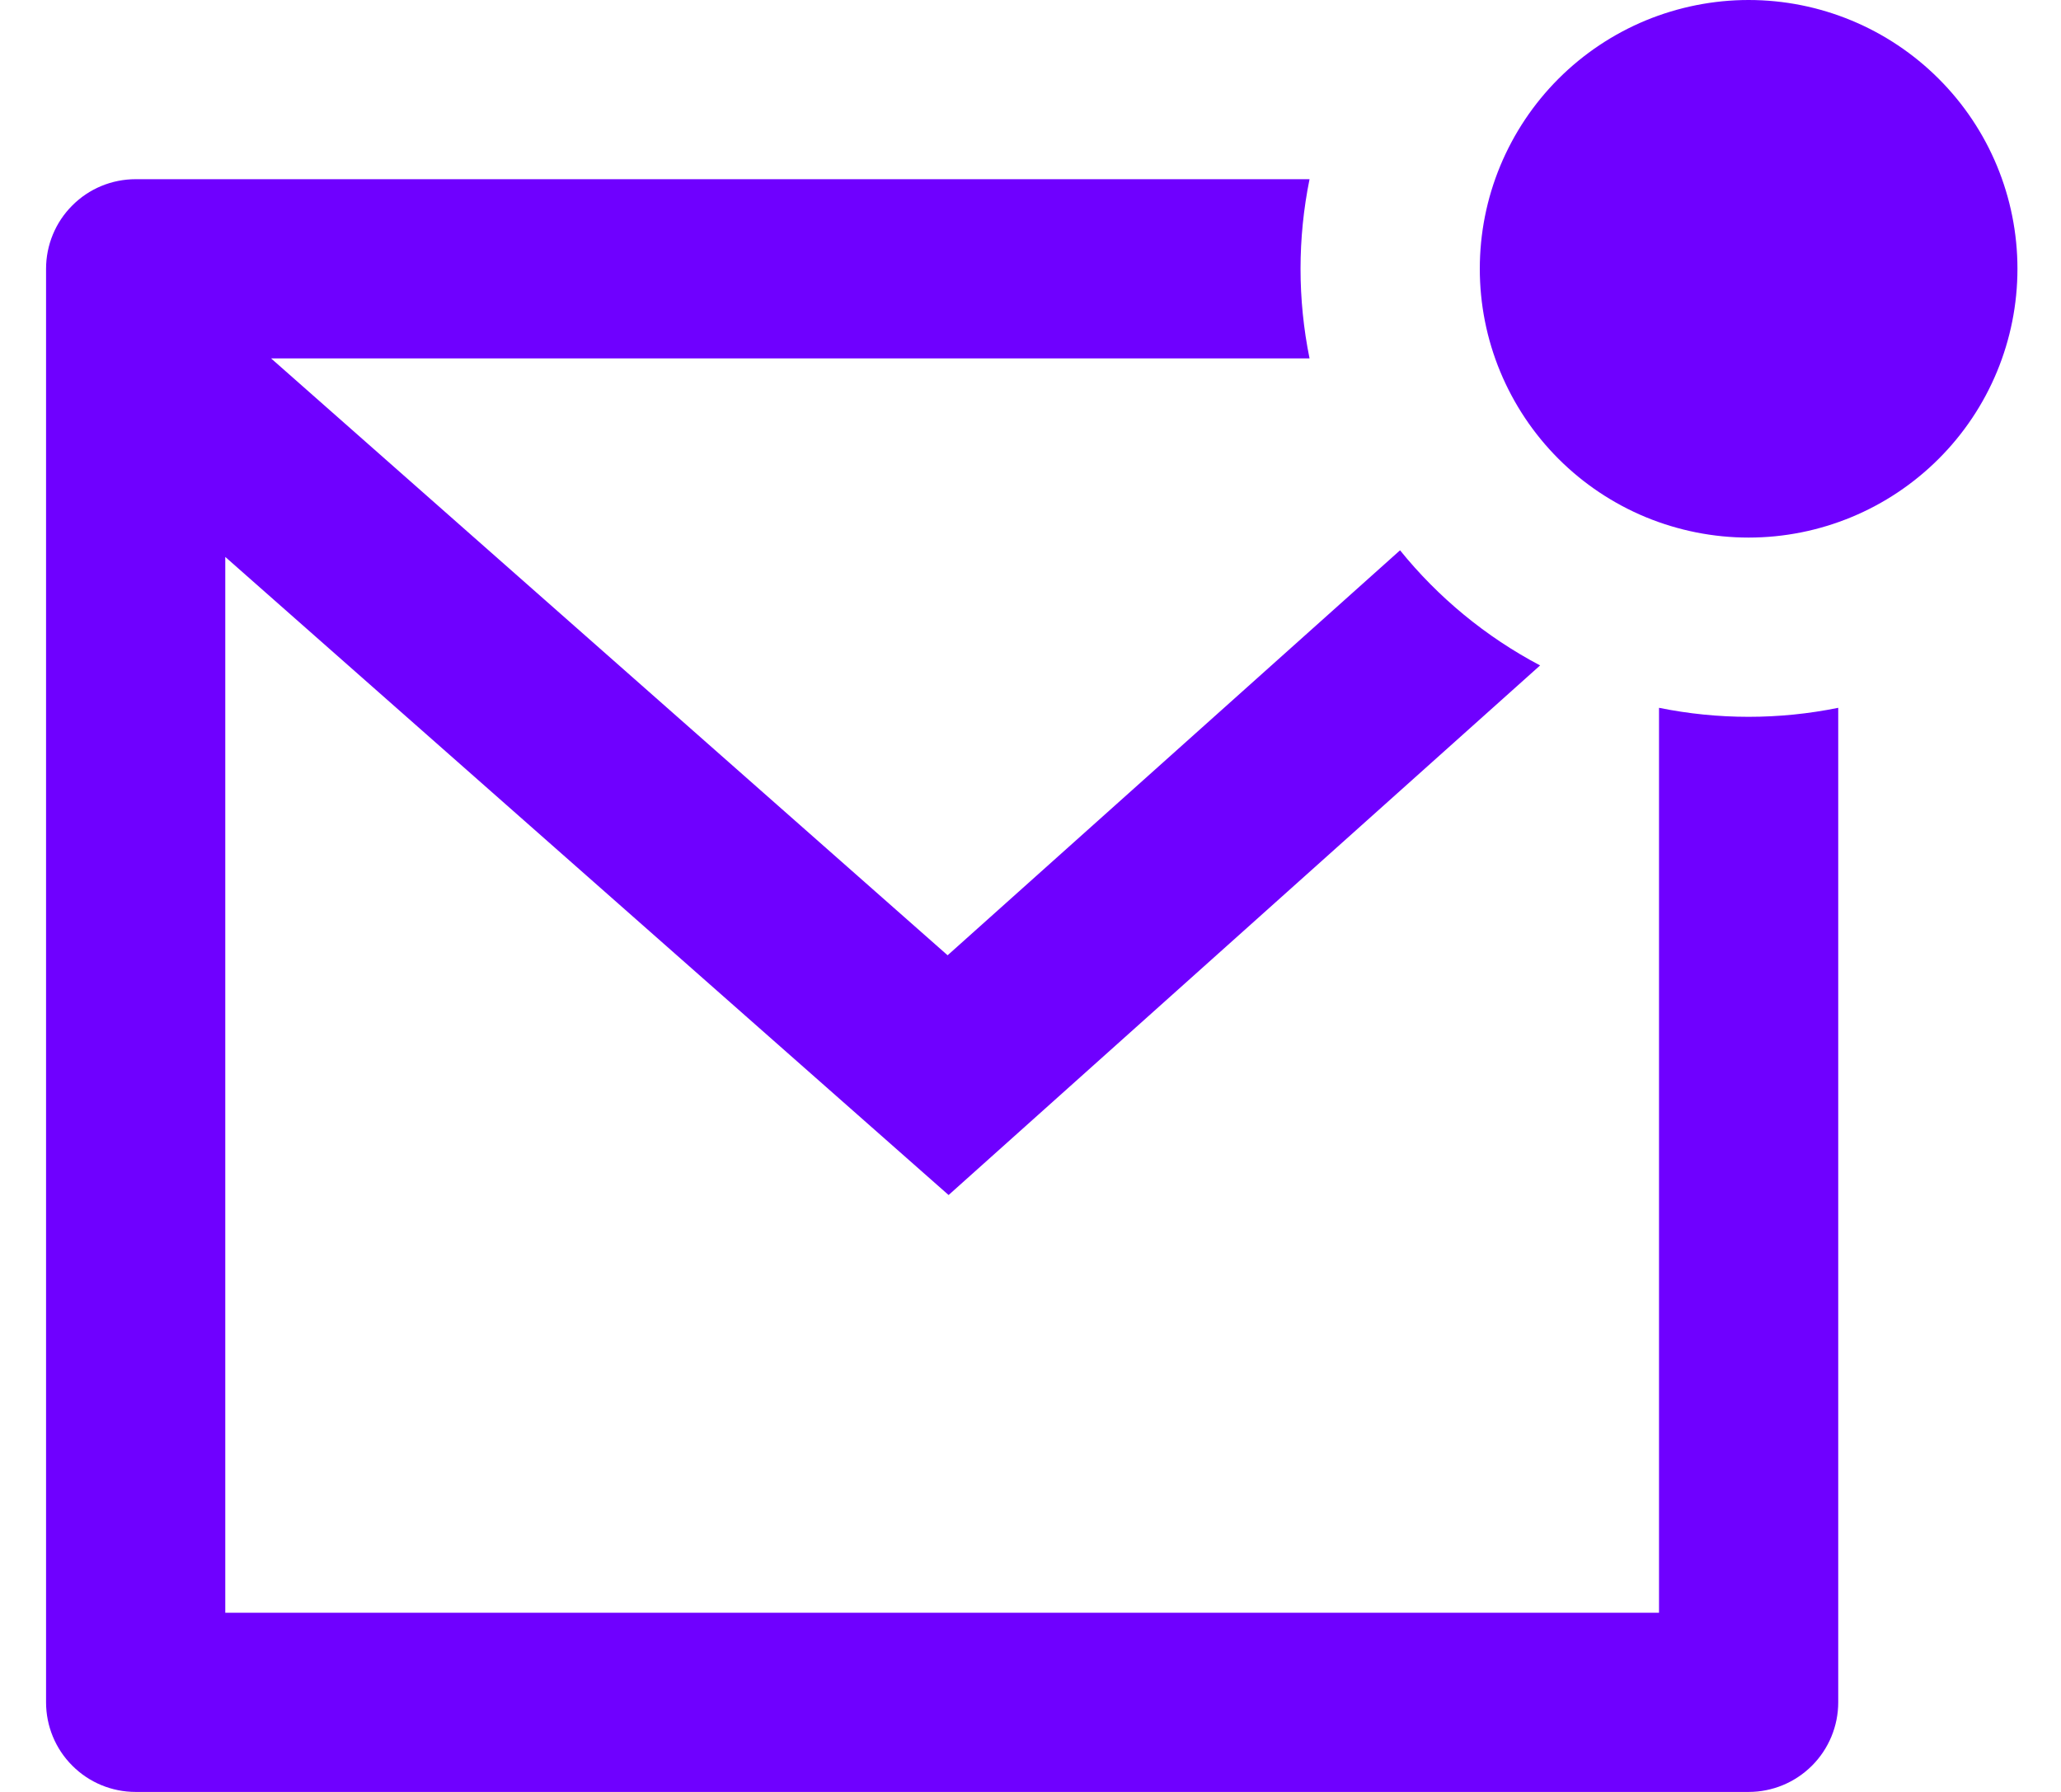 <svg width="23" height="20" viewBox="0 0 23 20" fill="none" xmlns="http://www.w3.org/2000/svg">
<path d="M14.614 2C14.48 2.66 14.48 3.34 14.614 4H3.025L10.575 10.662L15.624 6.142C16.05 6.669 16.582 7.108 17.187 7.427L10.586 13.338L2.514 6.216V18H18.514V7.9C19.174 8.034 19.854 8.034 20.514 7.9V19C20.514 19.265 20.408 19.52 20.221 19.707C20.033 19.895 19.779 20 19.514 20H1.514C1.248 20 0.994 19.895 0.807 19.707C0.619 19.52 0.514 19.265 0.514 19V3C0.514 2.735 0.619 2.48 0.807 2.293C0.994 2.105 1.248 2 1.514 2H14.614ZM19.514 6C19.12 6 18.73 5.922 18.366 5.772C18.002 5.621 17.671 5.4 17.392 5.121C17.114 4.843 16.893 4.512 16.742 4.148C16.591 3.784 16.514 3.394 16.514 3C16.514 2.606 16.591 2.216 16.742 1.852C16.893 1.488 17.114 1.157 17.392 0.879C17.671 0.6 18.002 0.379 18.366 0.228C18.73 0.078 19.12 -5.87054e-09 19.514 0C20.309 1.18561e-08 21.072 0.316 21.635 0.879C22.198 1.441 22.514 2.204 22.514 3C22.514 3.796 22.198 4.559 21.635 5.121C21.072 5.684 20.309 6 19.514 6Z" fill="#6F00FF"/>
</svg>
